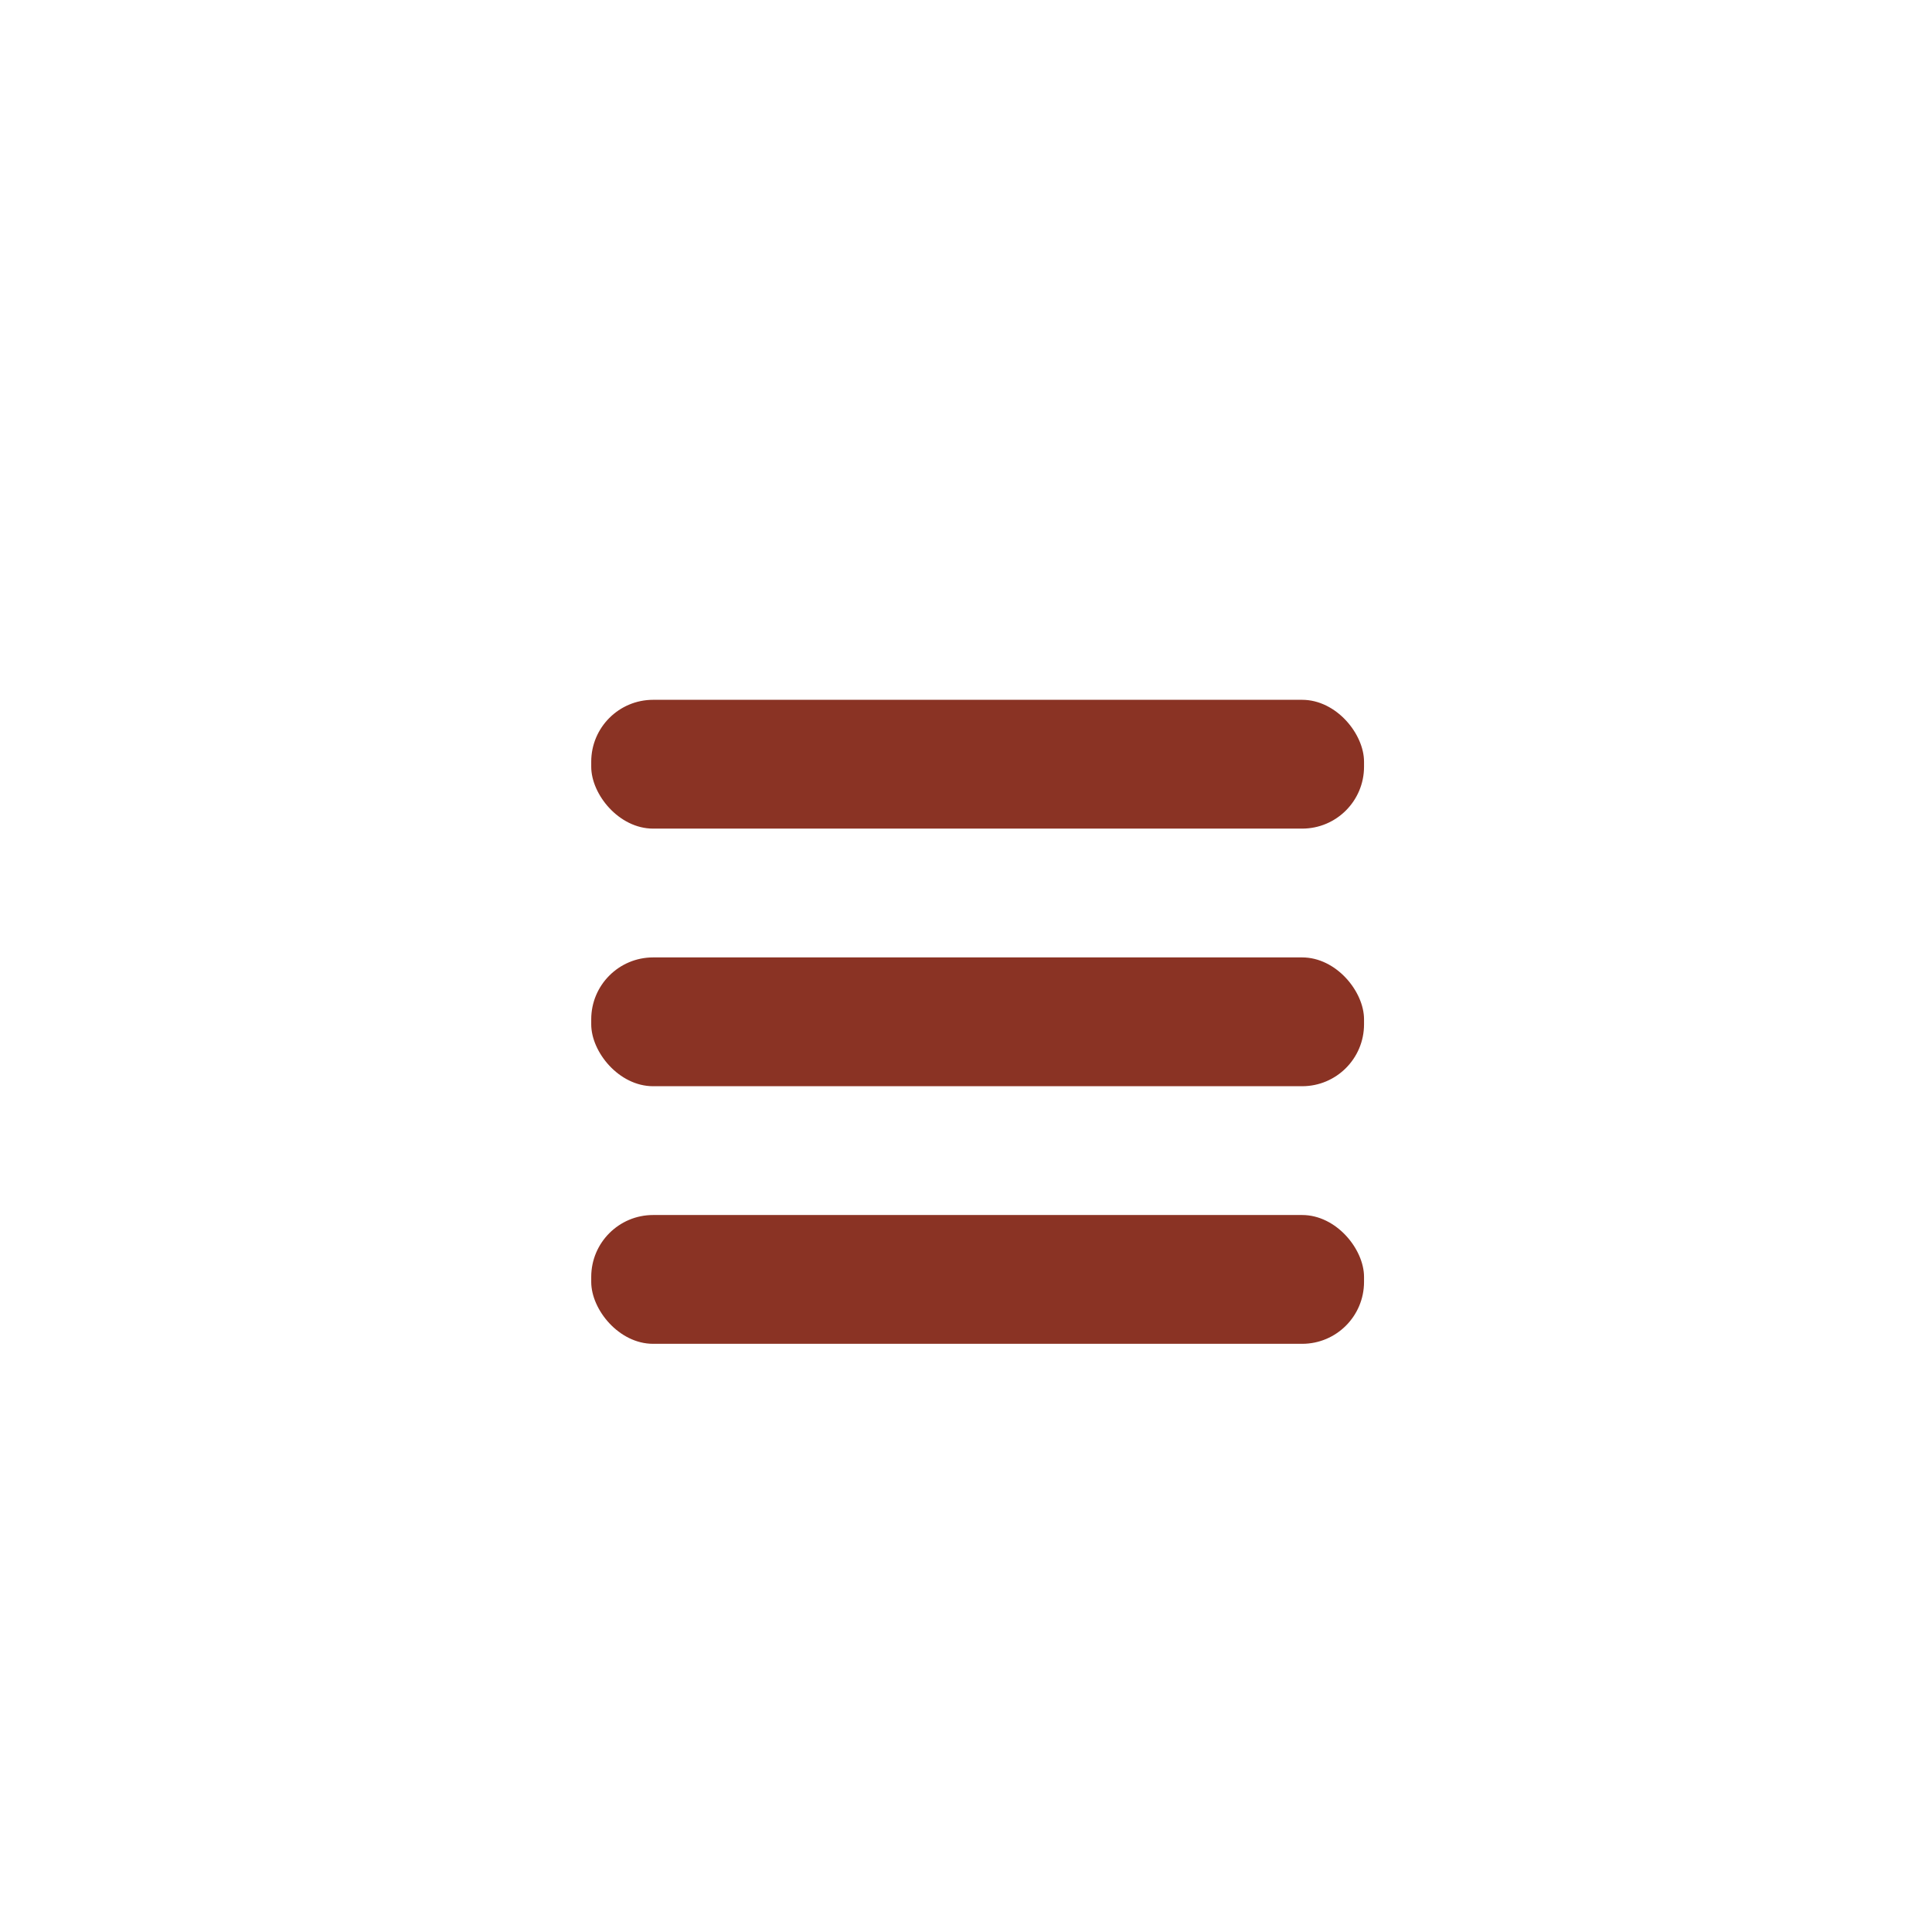 <?xml version="1.0" encoding="UTF-8"?>
<svg id="Layer_1" data-name="Layer 1" xmlns="http://www.w3.org/2000/svg" xmlns:xlink="http://www.w3.org/1999/xlink" viewBox="0 0 108 108">
  <defs>
    <style>
      .cls-1 {
        fill: #8a3324;
      }

      .cls-2 {
        fill: #fff;
        filter: url(#drop-shadow-1);
      }
    </style>
    <filter id="drop-shadow-1" filterUnits="userSpaceOnUse">
      <feOffset dx="0" dy="0"/>
      <feGaussianBlur result="blur" stdDeviation="5"/>
      <feFlood flood-color="#000" flood-opacity=".3"/>
      <feComposite in2="blur" operator="in"/>
      <feComposite in="SourceGraphic"/>
    </filter>
  </defs>
  <circle class="cls-2" cx="54.65" cy="57.12" r="36"/>
  <g>
    <rect class="cls-1" x="33.05" y="39.12" width="43.2" height="7.2" rx="3.46" ry="3.46"/>
    <rect class="cls-1" x="33.05" y="53.52" width="43.2" height="7.2" rx="3.46" ry="3.46"/>
    <rect class="cls-1" x="33.05" y="67.92" width="43.2" height="7.2" rx="3.46" ry="3.46"/>
  </g>
</svg>